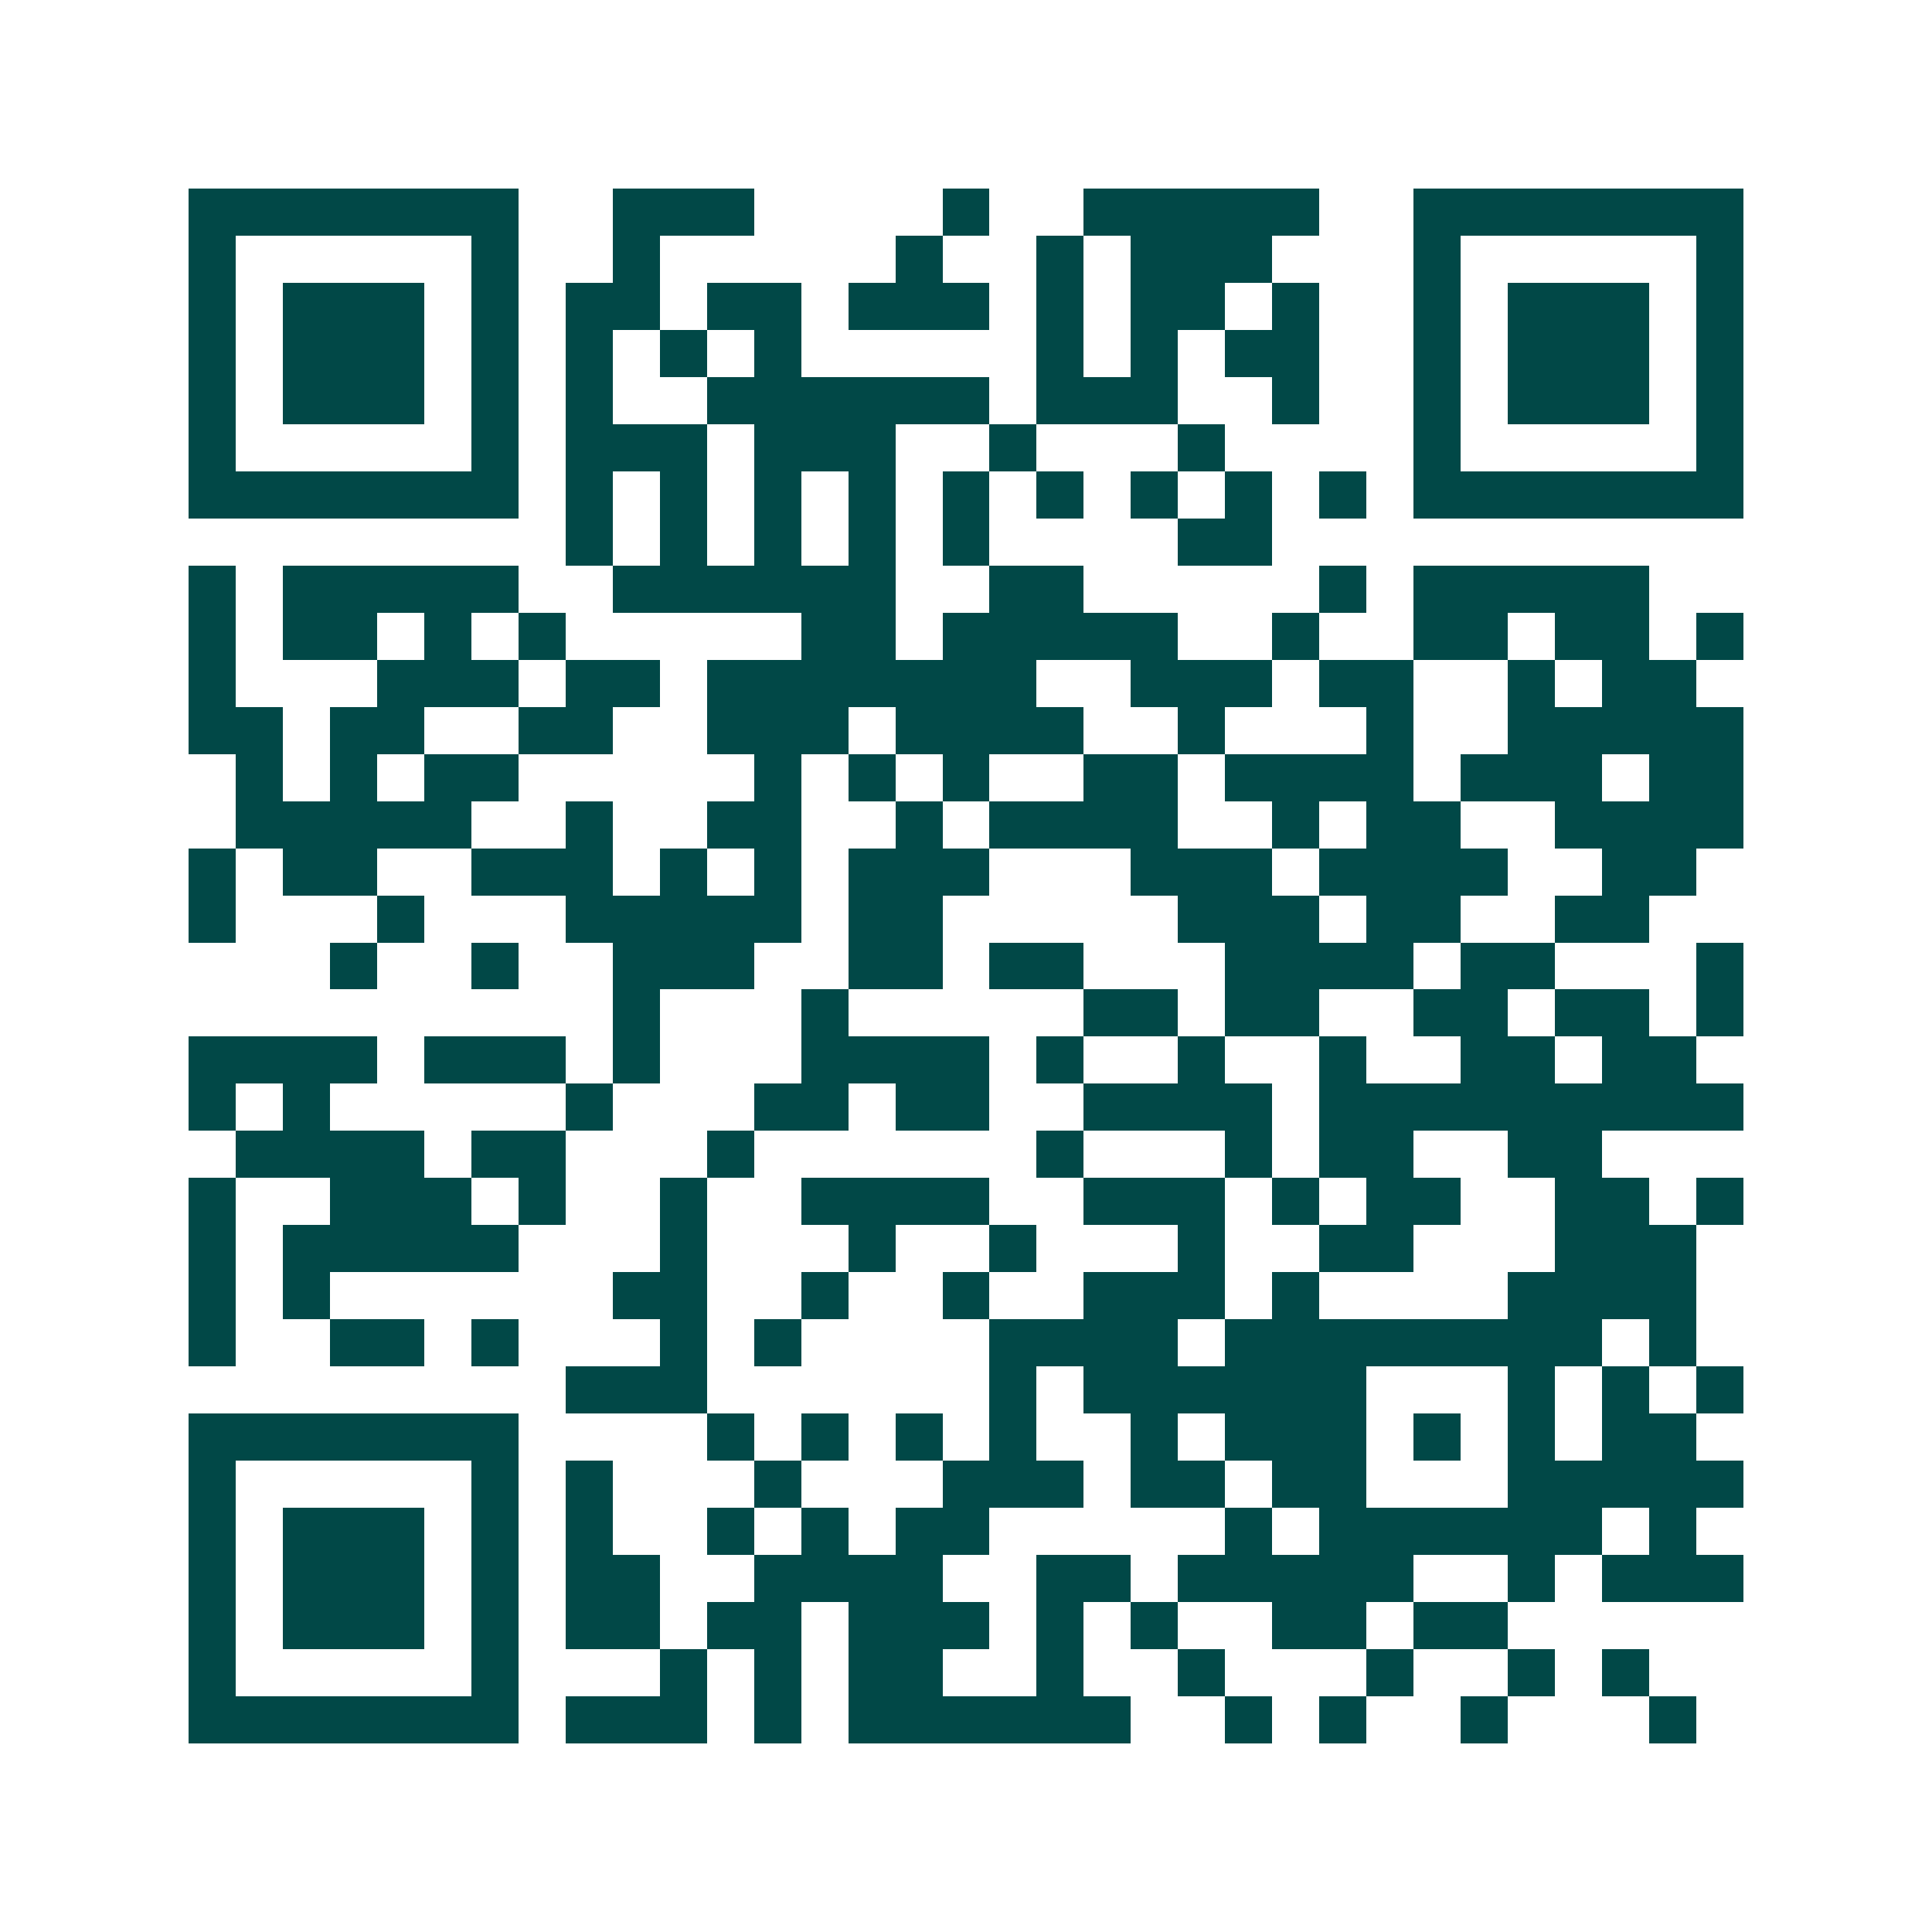 <svg xmlns="http://www.w3.org/2000/svg" width="200" height="200" viewBox="0 0 41 41" shape-rendering="crispEdges"><path fill="#ffffff" d="M0 0h41v41H0z"/><path stroke="#014847" d="M4 4.5h7m2 0h3m4 0h1m2 0h5m2 0h7M4 5.5h1m5 0h1m2 0h1m5 0h1m2 0h1m1 0h3m3 0h1m5 0h1M4 6.5h1m1 0h3m1 0h1m1 0h2m1 0h2m1 0h3m1 0h1m1 0h2m1 0h1m2 0h1m1 0h3m1 0h1M4 7.5h1m1 0h3m1 0h1m1 0h1m1 0h1m1 0h1m5 0h1m1 0h1m1 0h2m2 0h1m1 0h3m1 0h1M4 8.5h1m1 0h3m1 0h1m1 0h1m2 0h6m1 0h3m2 0h1m2 0h1m1 0h3m1 0h1M4 9.5h1m5 0h1m1 0h3m1 0h3m2 0h1m3 0h1m4 0h1m5 0h1M4 10.5h7m1 0h1m1 0h1m1 0h1m1 0h1m1 0h1m1 0h1m1 0h1m1 0h1m1 0h1m1 0h7M12 11.5h1m1 0h1m1 0h1m1 0h1m1 0h1m4 0h2M4 12.5h1m1 0h5m2 0h6m2 0h2m5 0h1m1 0h5M4 13.5h1m1 0h2m1 0h1m1 0h1m5 0h2m1 0h5m2 0h1m2 0h2m1 0h2m1 0h1M4 14.5h1m3 0h3m1 0h2m1 0h7m2 0h3m1 0h2m2 0h1m1 0h2M4 15.5h2m1 0h2m2 0h2m2 0h3m1 0h4m2 0h1m3 0h1m2 0h5M5 16.5h1m1 0h1m1 0h2m5 0h1m1 0h1m1 0h1m2 0h2m1 0h4m1 0h3m1 0h2M5 17.5h5m2 0h1m2 0h2m2 0h1m1 0h4m2 0h1m1 0h2m2 0h4M4 18.5h1m1 0h2m2 0h3m1 0h1m1 0h1m1 0h3m3 0h3m1 0h4m2 0h2M4 19.5h1m3 0h1m3 0h5m1 0h2m5 0h3m1 0h2m2 0h2M7 20.5h1m2 0h1m2 0h3m2 0h2m1 0h2m3 0h4m1 0h2m3 0h1M13 21.5h1m3 0h1m5 0h2m1 0h2m2 0h2m1 0h2m1 0h1M4 22.5h4m1 0h3m1 0h1m3 0h4m1 0h1m2 0h1m2 0h1m2 0h2m1 0h2M4 23.5h1m1 0h1m5 0h1m3 0h2m1 0h2m2 0h4m1 0h9M5 24.5h4m1 0h2m3 0h1m6 0h1m3 0h1m1 0h2m2 0h2M4 25.5h1m2 0h3m1 0h1m2 0h1m2 0h4m2 0h3m1 0h1m1 0h2m2 0h2m1 0h1M4 26.5h1m1 0h5m3 0h1m3 0h1m2 0h1m3 0h1m2 0h2m3 0h3M4 27.5h1m1 0h1m6 0h2m2 0h1m2 0h1m2 0h3m1 0h1m4 0h4M4 28.5h1m2 0h2m1 0h1m3 0h1m1 0h1m4 0h4m1 0h8m1 0h1M12 29.5h3m6 0h1m1 0h6m3 0h1m1 0h1m1 0h1M4 30.5h7m4 0h1m1 0h1m1 0h1m1 0h1m2 0h1m1 0h3m1 0h1m1 0h1m1 0h2M4 31.5h1m5 0h1m1 0h1m3 0h1m3 0h3m1 0h2m1 0h2m3 0h5M4 32.5h1m1 0h3m1 0h1m1 0h1m2 0h1m1 0h1m1 0h2m5 0h1m1 0h6m1 0h1M4 33.5h1m1 0h3m1 0h1m1 0h2m2 0h4m2 0h2m1 0h5m2 0h1m1 0h3M4 34.5h1m1 0h3m1 0h1m1 0h2m1 0h2m1 0h3m1 0h1m1 0h1m2 0h2m1 0h2M4 35.5h1m5 0h1m3 0h1m1 0h1m1 0h2m2 0h1m2 0h1m3 0h1m2 0h1m1 0h1M4 36.5h7m1 0h3m1 0h1m1 0h6m2 0h1m1 0h1m2 0h1m3 0h1"/></svg>
